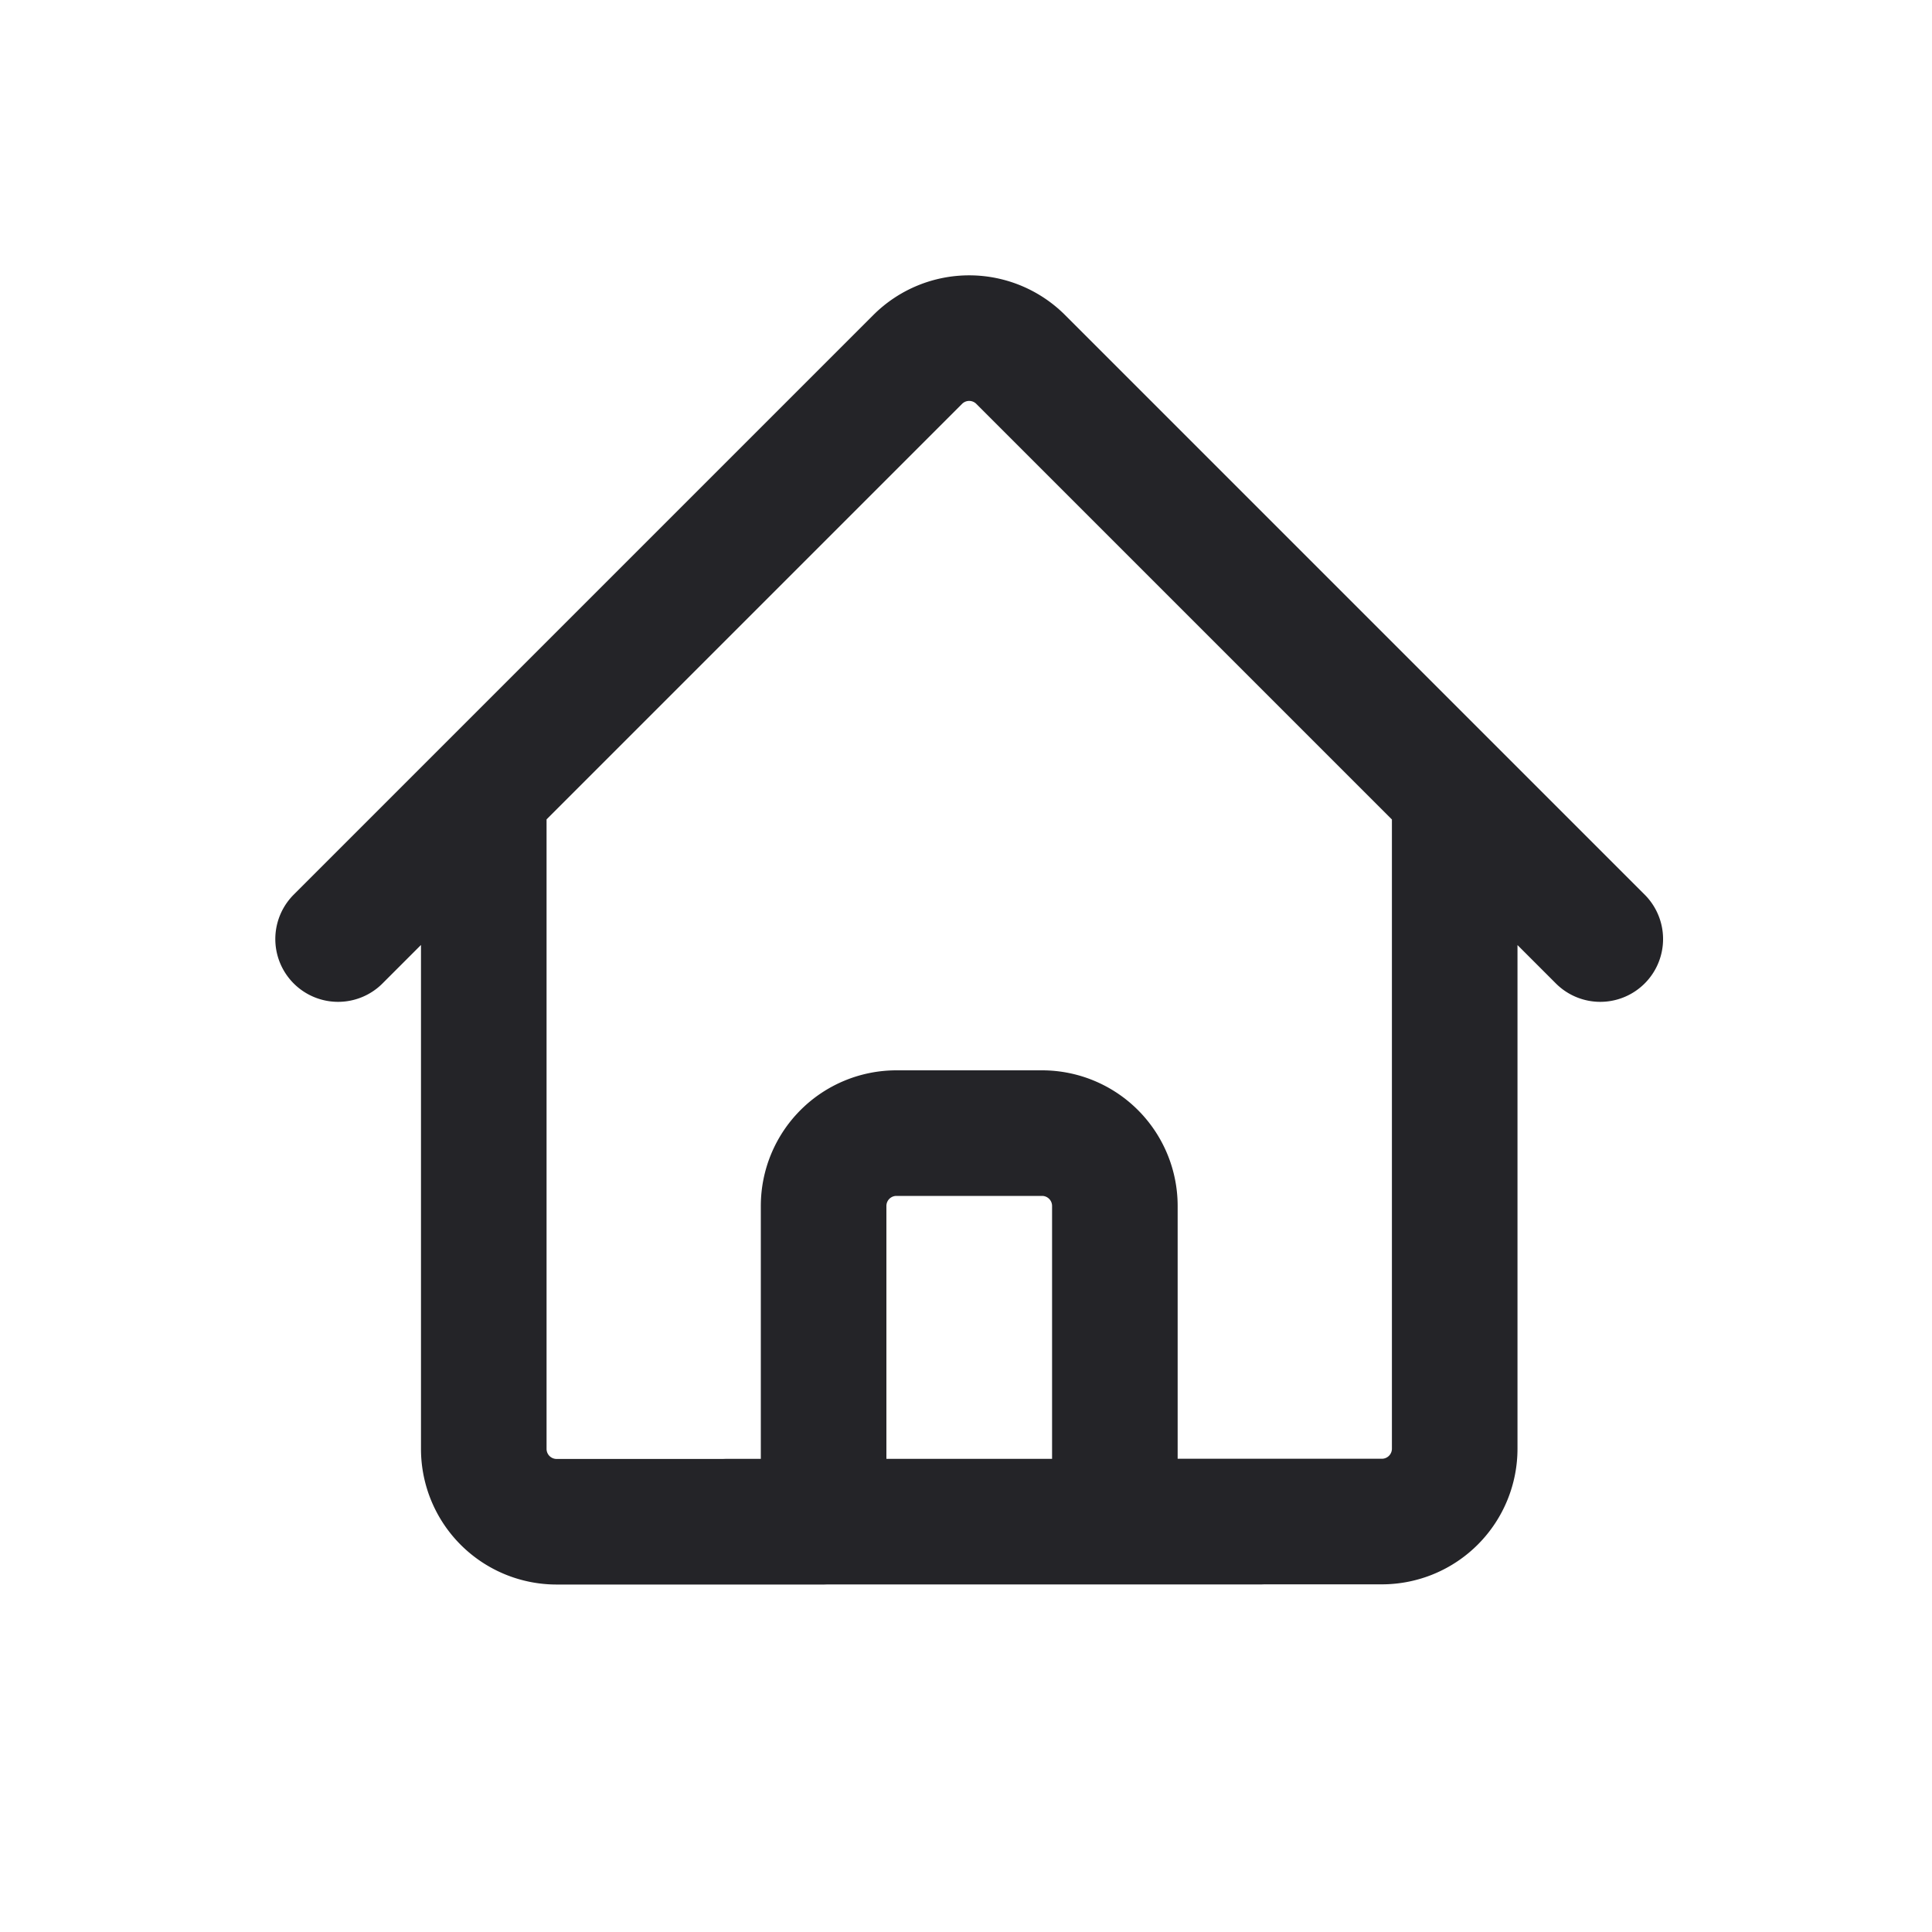 <svg xmlns="http://www.w3.org/2000/svg" xmlns:xlink="http://www.w3.org/1999/xlink" width="20" height="20" viewBox="0 0 20 20">
  <defs>
    <clipPath id="clip-feature_321">
      <rect width="20" height="20"/>
    </clipPath>
  </defs>
  <g id="feature_321" clip-path="url(#clip-feature_321)">
    <g id="Grupo_63" data-name="Grupo 63">
      <path id="home" d="M2.25,8.937l6-6a.754.754,0,0,1,1.066,0l6,6M3.758,7.43v6.785a.754.754,0,0,0,.754.754H7.276V11.7a.754.754,0,0,1,.754-.754H9.537a.754.754,0,0,1,.754.754v3.267h2.764a.754.754,0,0,0,.754-.754V7.43M6.271,14.968H11.8" transform="translate(1.25 0.784)" fill="none" stroke="#242428" stroke-linecap="round" stroke-linejoin="round" stroke-width="1.3"/>
    </g>
  </g>
</svg>
